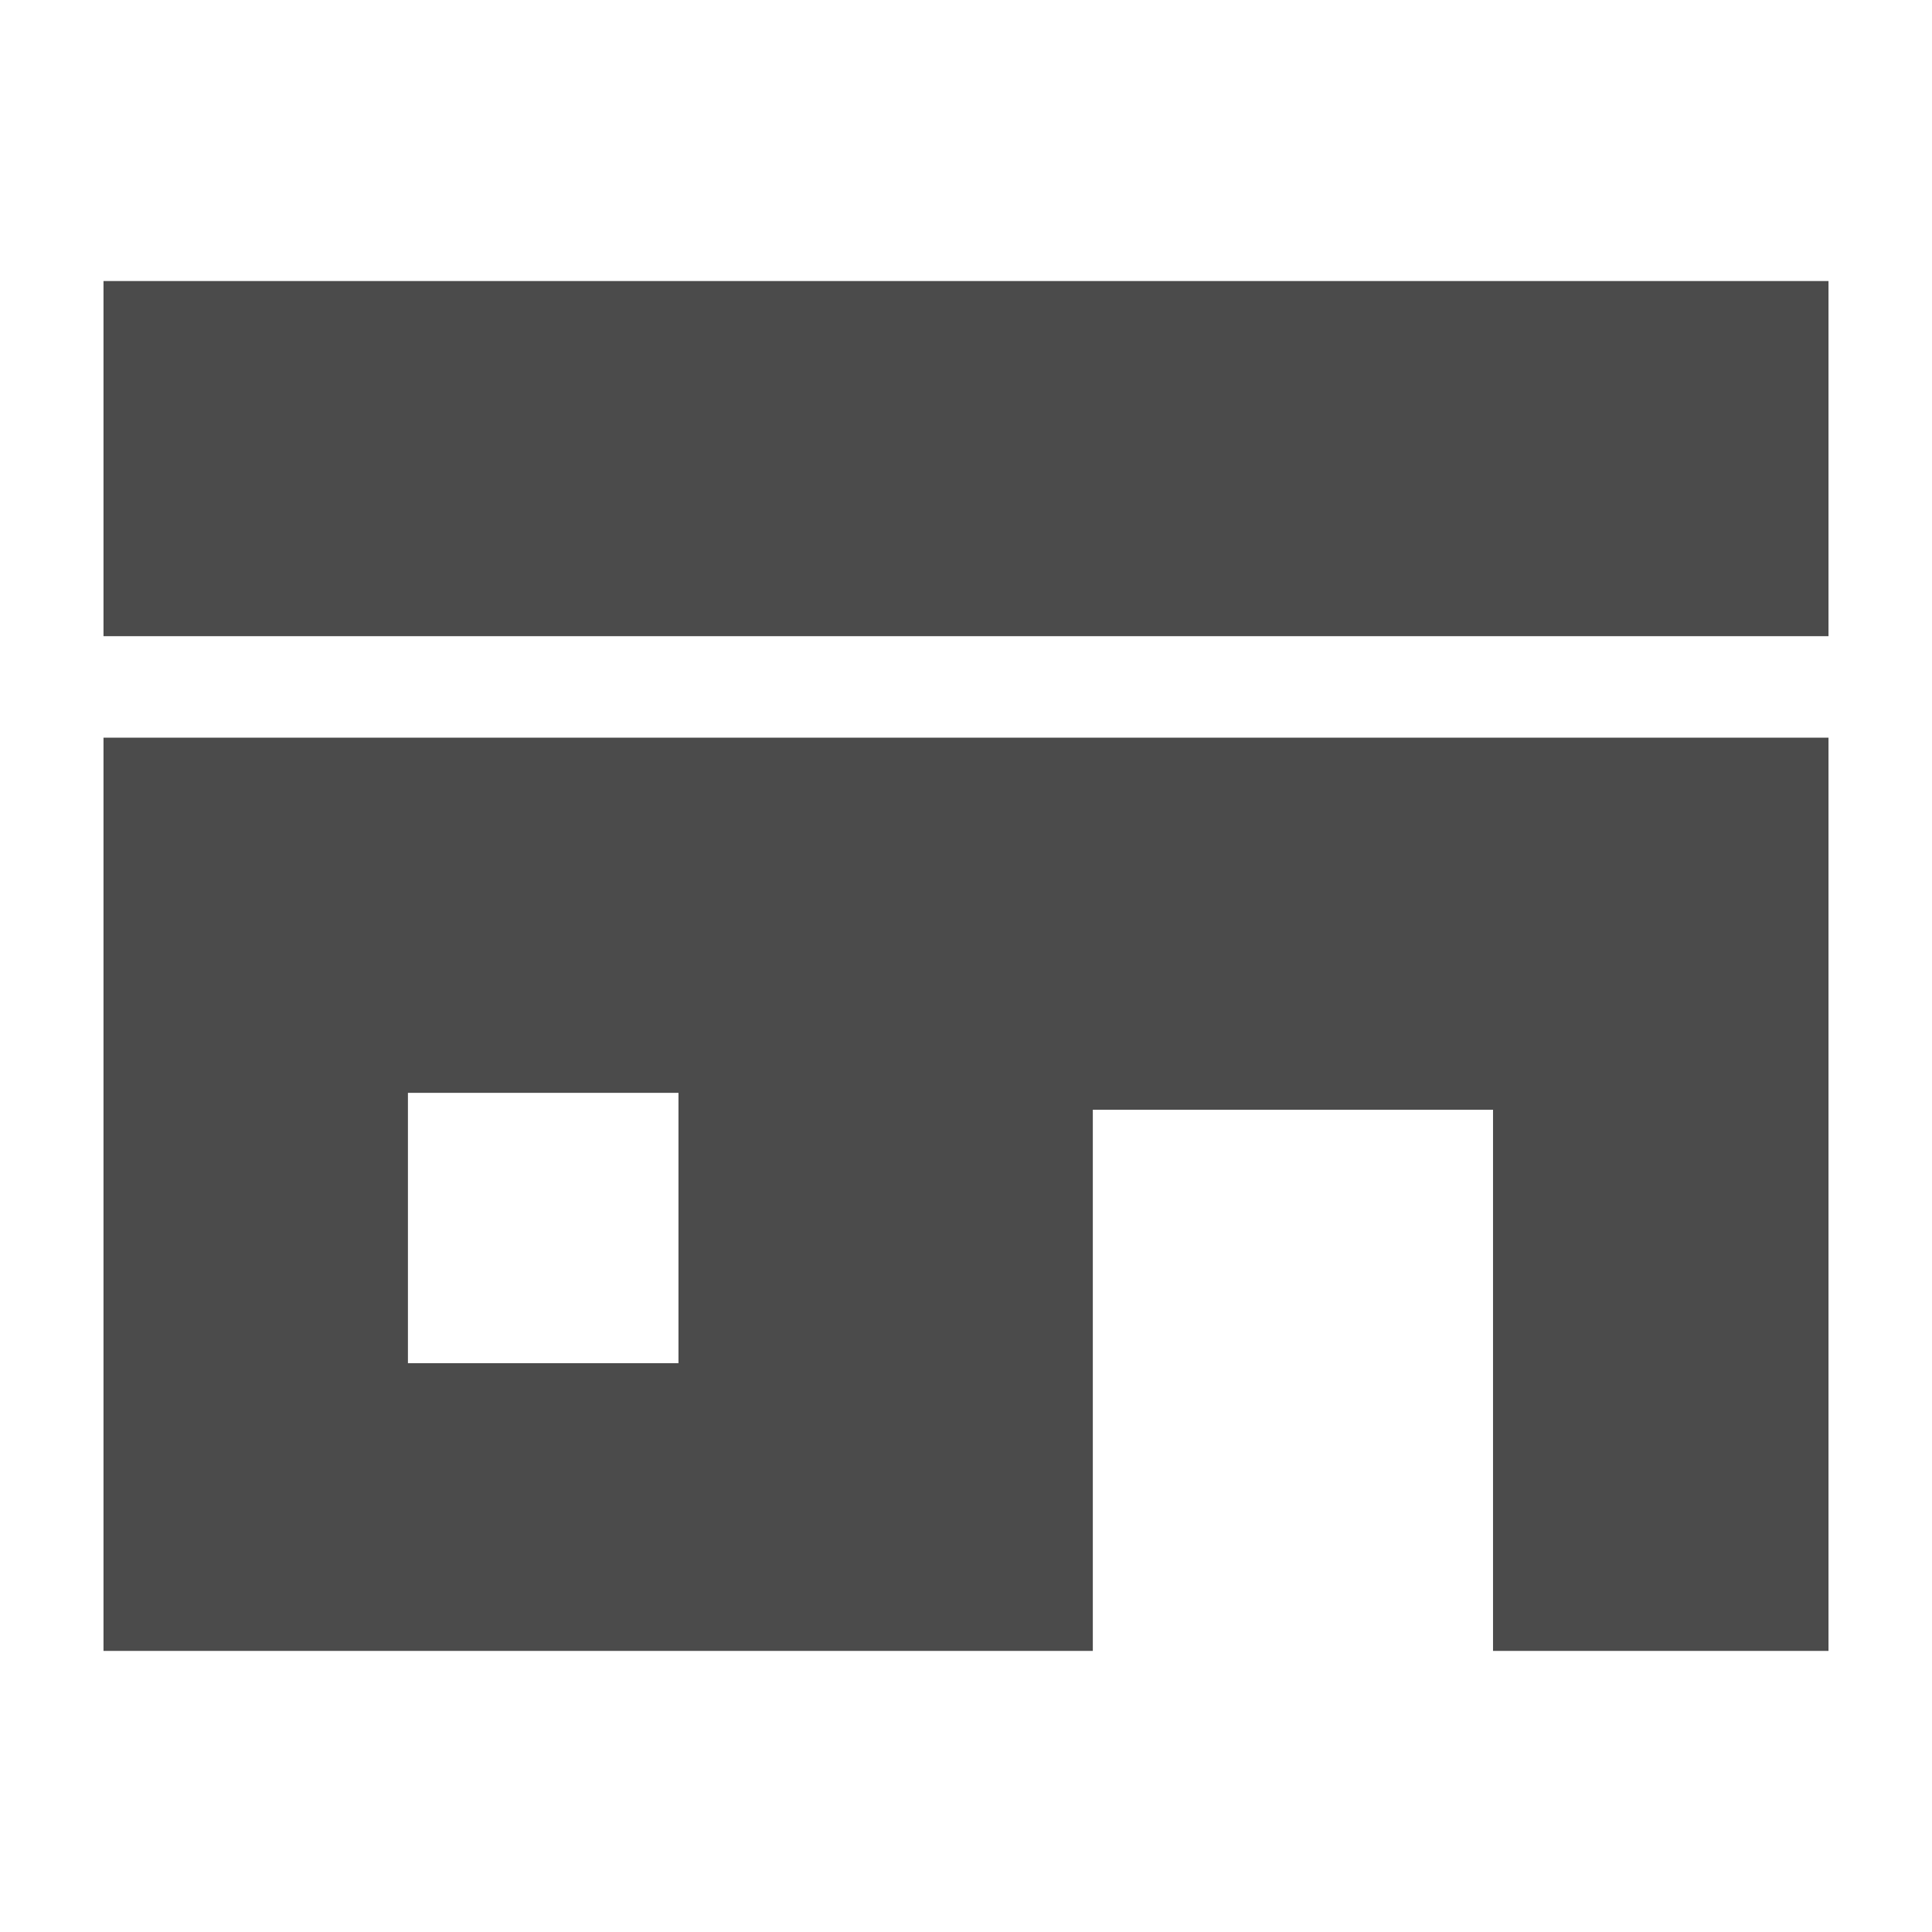 <?xml version="1.0" encoding="UTF-8"?> <svg xmlns="http://www.w3.org/2000/svg" width="28" height="28" viewBox="0 0 28 28"><defs><style> .cls-1 { fill: none; } .cls-2 { fill: #4b4b4b; } </style></defs><g id="グループ_23" data-name="グループ 23" transform="translate(-446 -2366)"><rect id="長方形_181" data-name="長方形 181" class="cls-1" width="28" height="28" transform="translate(446 2366)"></rect><g id="グループ_16" data-name="グループ 16" transform="translate(98.5 -19.074)"><rect id="長方形_21" data-name="長方形 21" class="cls-2" width="25" height="5.147" transform="translate(349 2389.147)"></rect><path id="パス_2" data-name="パス 2" class="cls-2" d="M0,201.47H14.338v-7.843h5.8v7.843H25V188.235H0Zm4.412-8.088H8.333V197.3H4.412Z" transform="translate(349 2207.53)"></path></g></g></svg> 